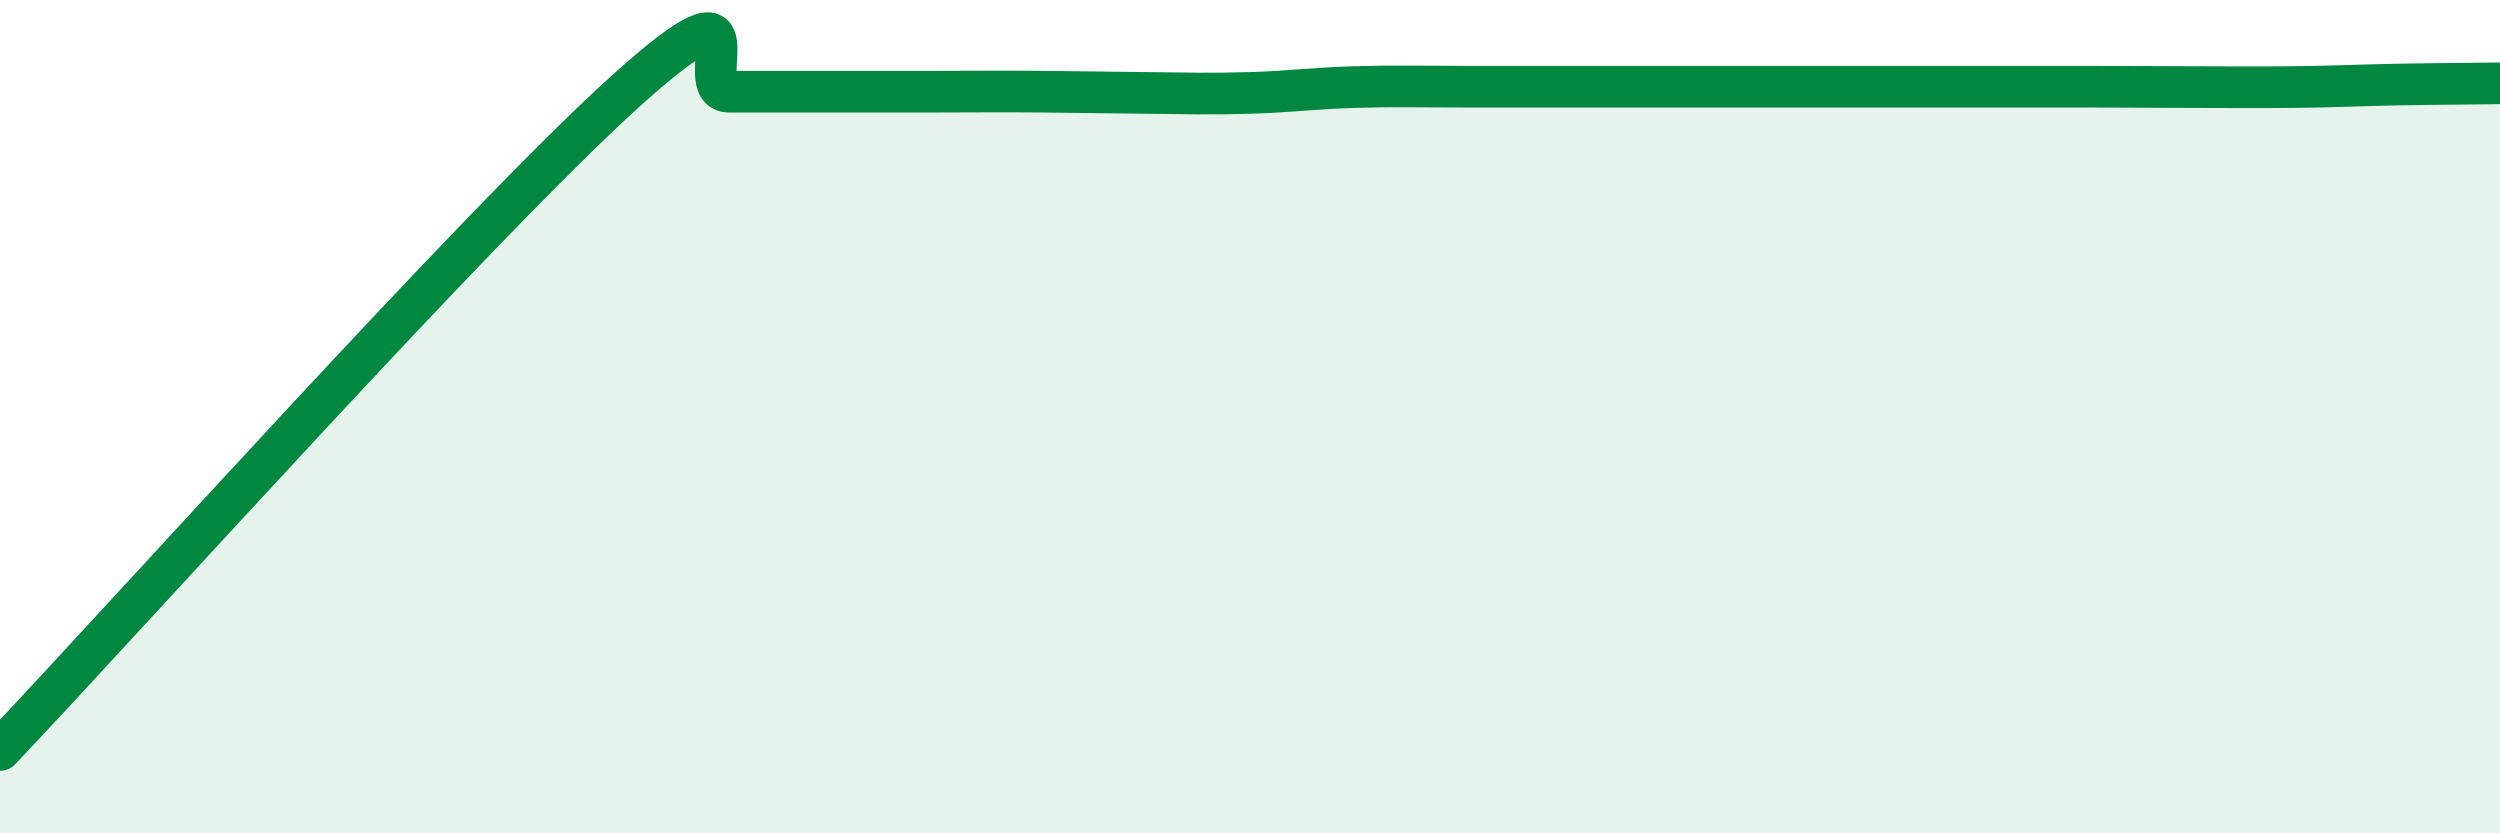 
    <svg width="60" height="20" viewBox="0 0 60 20" xmlns="http://www.w3.org/2000/svg">
      <path
        d="M 0,18 C 3,14.84 11.5,5.36 15,2.2 C 18.5,-0.96 16.5,2.2 17.5,2.2 C 18.5,2.2 19,2.2 20,2.2 C 21,2.2 21.5,2.2 22.5,2.2 C 23.5,2.2 24,2.19 25,2.2 C 26,2.21 26.5,2.22 27.5,2.23 C 28.5,2.24 29,2.26 30,2.23 C 31,2.2 31.5,2.12 32.5,2.09 C 33.5,2.06 34,2.08 35,2.08 C 36,2.08 36.5,2.08 37.5,2.08 C 38.5,2.08 39,2.08 40,2.08 C 41,2.08 41.5,2.08 42.5,2.08 C 43.5,2.08 44,2.08 45,2.08 C 46,2.08 46.5,2.08 47.5,2.08 C 48.5,2.08 49,2.08 50,2.08 C 51,2.08 51.5,2.09 52.5,2.09 C 53.5,2.09 54,2.1 55,2.09 C 56,2.08 56.5,2.05 57.5,2.03 C 58.5,2.01 59.5,2.01 60,2L60 20L0 20Z"
        fill="#008740"
        opacity="0.1"
        stroke-linecap="round"
        stroke-linejoin="round"
      />
      <path
        d="M 0,18 C 3,14.84 11.5,5.36 15,2.2 C 18.5,-0.96 16.5,2.2 17.5,2.2 C 18.5,2.2 19,2.2 20,2.2 C 21,2.2 21.5,2.2 22.5,2.2 C 23.5,2.2 24,2.19 25,2.2 C 26,2.21 26.5,2.22 27.5,2.23 C 28.5,2.24 29,2.26 30,2.23 C 31,2.2 31.5,2.12 32.5,2.09 C 33.5,2.06 34,2.08 35,2.08 C 36,2.08 36.5,2.08 37.5,2.08 C 38.5,2.08 39,2.08 40,2.08 C 41,2.08 41.5,2.08 42.5,2.08 C 43.5,2.08 44,2.08 45,2.08 C 46,2.08 46.5,2.08 47.5,2.08 C 48.5,2.08 49,2.08 50,2.08 C 51,2.08 51.5,2.09 52.5,2.09 C 53.5,2.09 54,2.1 55,2.09 C 56,2.08 56.5,2.05 57.5,2.03 C 58.5,2.01 59.5,2.01 60,2"
        stroke="#008740"
        stroke-width="1"
        fill="none"
        stroke-linecap="round"
        stroke-linejoin="round"
      />
    </svg>
  